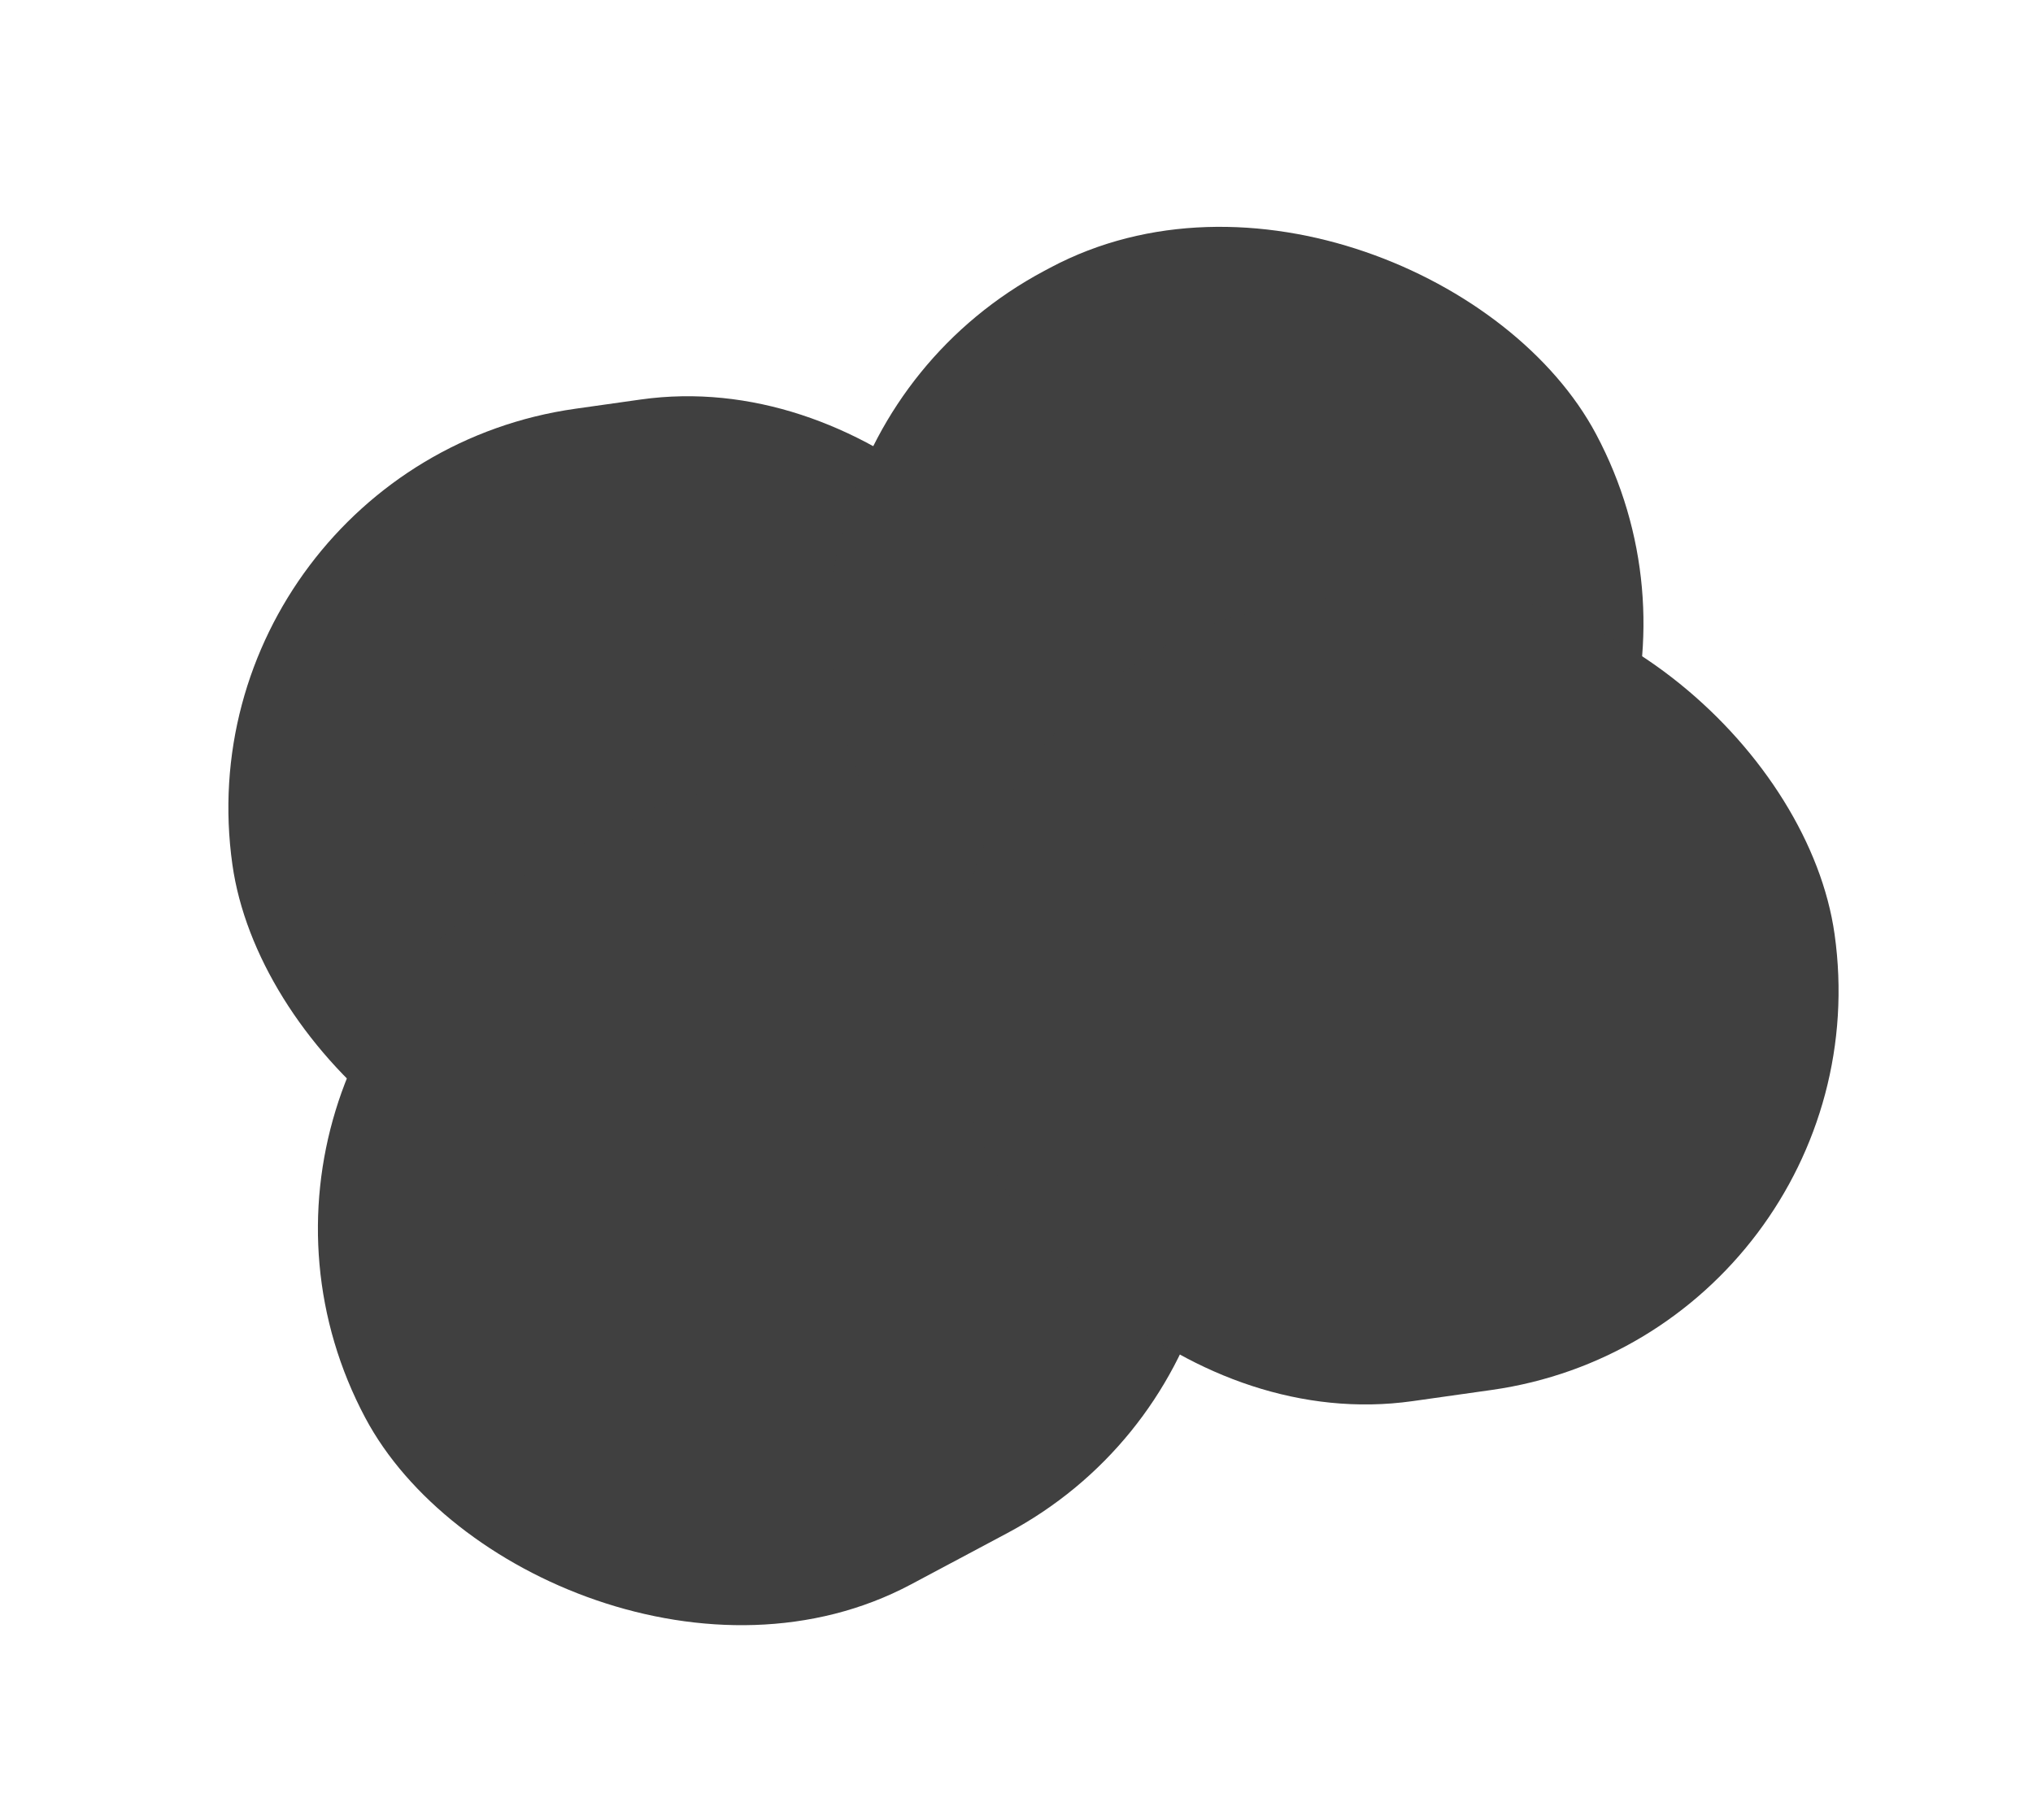 <?xml version="1.0" encoding="UTF-8"?> <svg xmlns="http://www.w3.org/2000/svg" width="277" height="248" viewBox="0 0 277 248" fill="none"> <rect x="23.974" y="63.38" width="118.899" height="109.933" rx="54.967" transform="rotate(-8.043 23.974 63.38)" fill="#404040"></rect> <rect x="23.939" y="144.681" width="124.773" height="109.933" rx="54.967" transform="rotate(-28.043 23.939 144.681)" fill="#404040"></rect> <rect x="93.772" y="62.747" width="110.865" height="109.933" rx="54.967" transform="rotate(-28.043 93.772 62.747)" fill="#404040"></rect> <rect x="122.643" y="89.742" width="120.817" height="109.933" rx="54.967" transform="rotate(-8.043 122.643 89.742)" fill="#404040"></rect> </svg> 